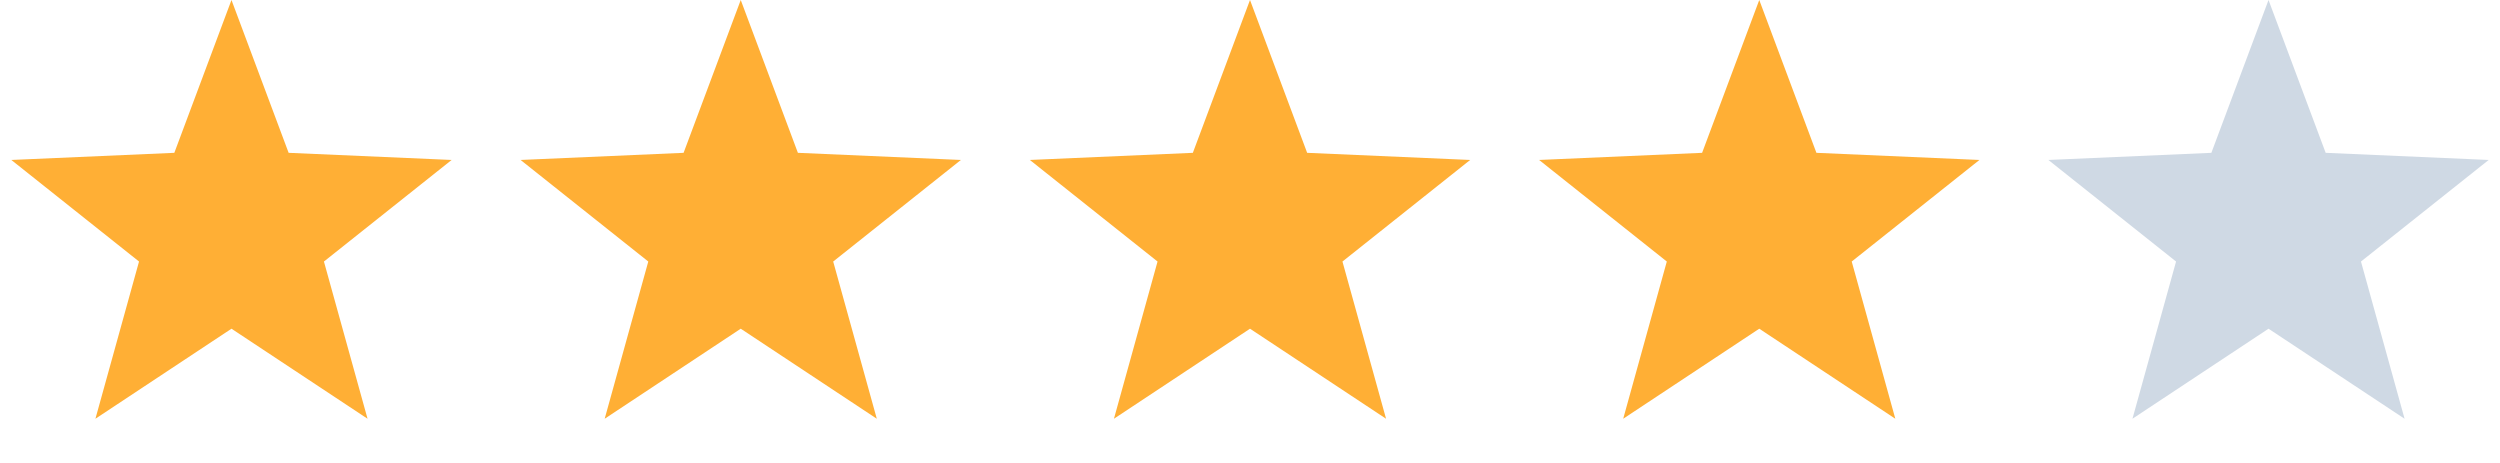 <svg width="108" height="20" viewBox="0 0 108 20" fill="none" xmlns="http://www.w3.org/2000/svg">
<path d="M32 0L34.469 6.602L41.511 6.91L35.994 11.298L37.878 18.09L32 14.2L26.122 18.09L28.006 11.298L22.489 6.91L29.531 6.602L32 0Z" fill="#FFAF35"/>
<path d="M10 0L12.469 6.602L19.511 6.91L13.994 11.298L15.878 18.09L10 14.2L4.122 18.09L6.006 11.298L0.489 6.91L7.531 6.602L10 0Z" fill="#FFAF35"/>
<path d="M54 0L56.469 6.602L63.511 6.91L57.994 11.298L59.878 18.09L54 14.2L48.122 18.09L50.006 11.298L44.489 6.91L51.531 6.602L54 0Z" fill="#FFAF35"/>
<path d="M76 0L78.469 6.602L85.511 6.91L79.994 11.298L81.878 18.09L76 14.2L70.122 18.09L72.006 11.298L66.489 6.91L73.531 6.602L76 0Z" fill="#FFAF35"/>
<path d="M98 0L100.469 6.602L107.511 6.91L101.994 11.298L103.878 18.09L98 14.2L92.122 18.09L94.006 11.298L88.489 6.91L95.531 6.602L98 0Z" fill="#CFD9E4"/>
</svg>
